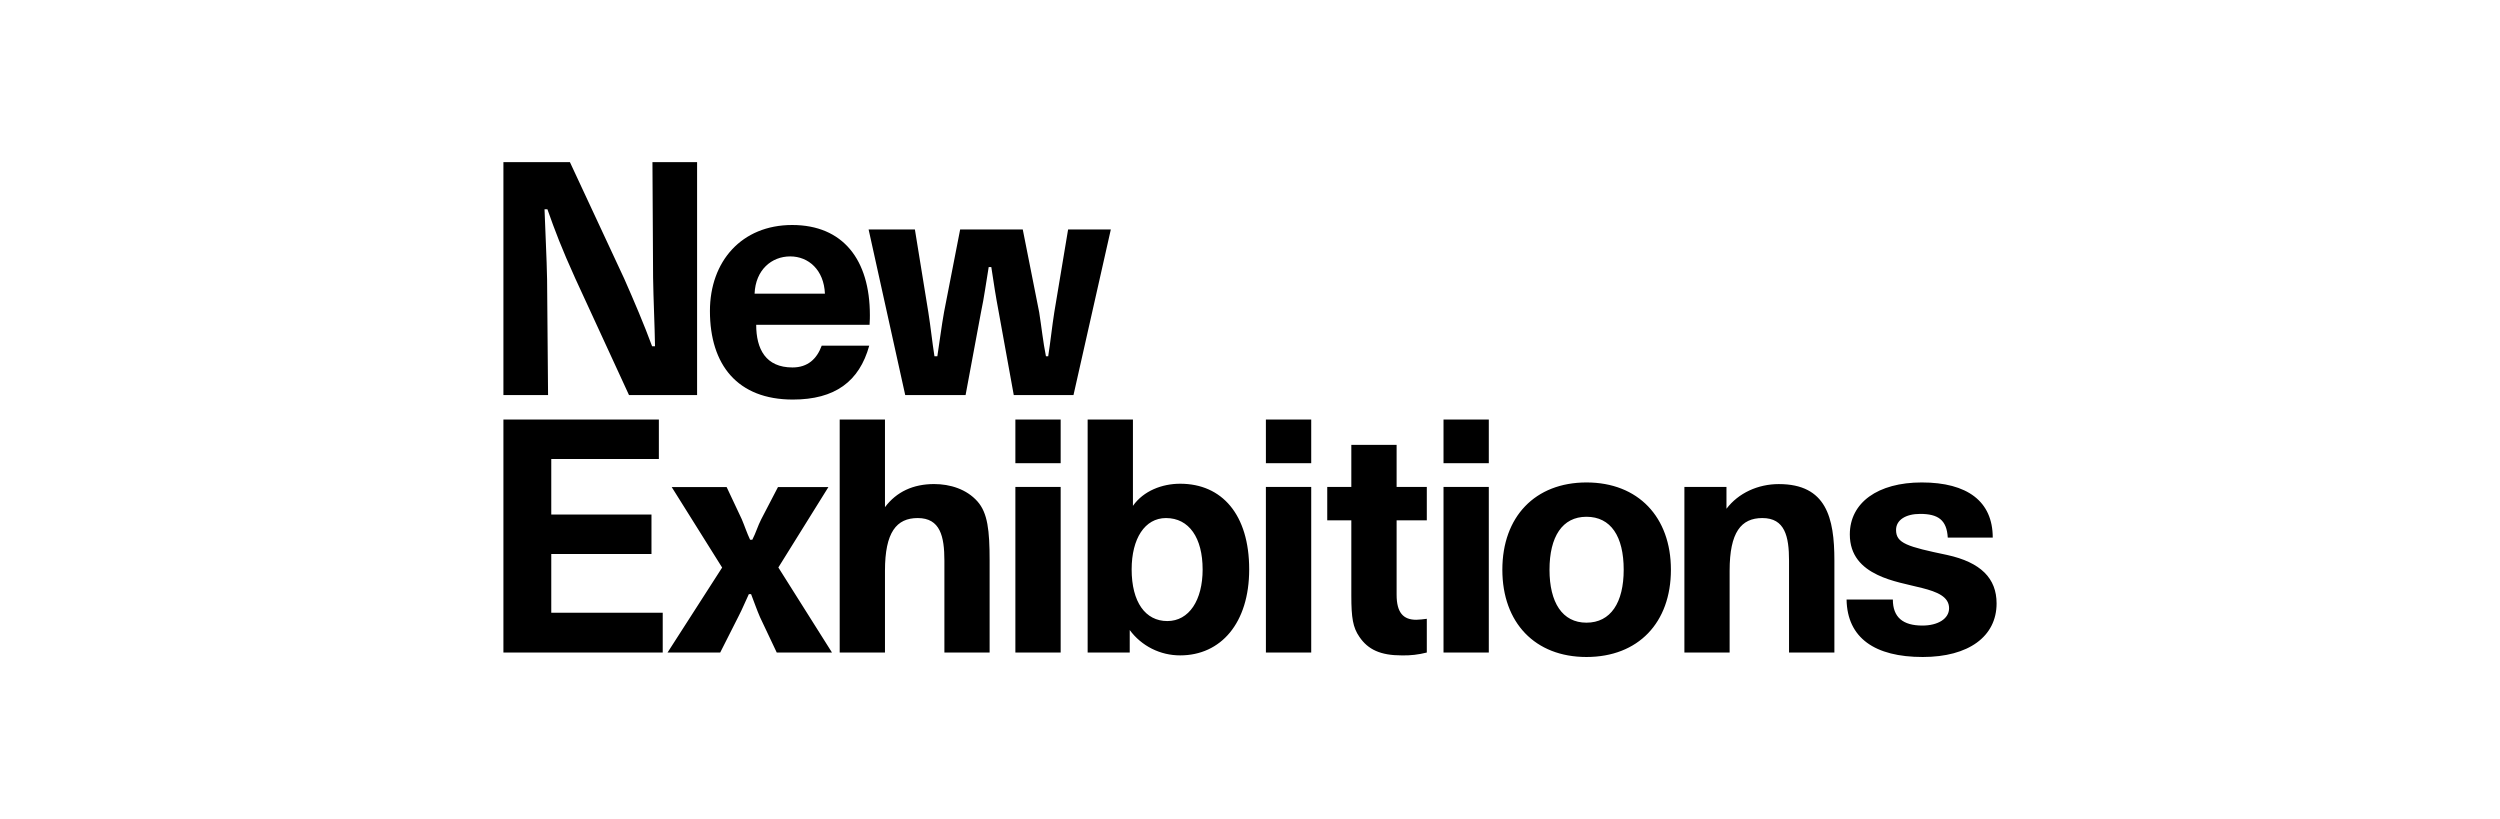 <svg width="293" height="96" viewBox="0 0 293 96" fill="none" xmlns="http://www.w3.org/2000/svg">
<path d="M59 19H66.793L73.154 32.651C74.283 35.209 75.487 38.028 76.428 40.586H76.768C76.729 38.028 76.579 35.095 76.542 32.537L76.467 19H81.699V46.302H73.719L67.431 32.651C65.813 29.078 65.06 27.085 64.157 24.527H63.818C63.9 27.085 64.075 30.207 64.119 32.763L64.233 46.302H59V19ZM101.875 40.511C100.708 44.723 97.85 46.828 92.917 46.828C86.442 46.828 83.204 42.766 83.204 36.449C83.204 30.619 86.932 26.37 92.841 26.37C98.791 26.37 101.95 30.432 101.95 36.938C101.95 37.125 101.95 37.502 101.913 38.065H88.626C88.626 40.925 89.754 43.066 92.878 43.066C94.686 43.066 95.74 42.051 96.305 40.511H101.875ZM96.681 34.419C96.567 31.636 94.756 30.051 92.616 30.051C90.432 30.051 88.55 31.624 88.437 34.419H96.681ZM101.801 26.896H107.226L108.801 36.599C109.066 38.254 109.255 40.093 109.517 41.751H109.857C110.119 40.097 110.345 38.217 110.646 36.562L112.529 26.896H119.868L121.793 36.599C122.058 38.254 122.247 40.093 122.584 41.751H122.849C123.111 40.097 123.3 38.257 123.563 36.599L125.181 26.896H130.188L125.813 46.302H118.813L117.048 36.562C116.71 34.794 116.445 33.069 116.181 31.297H115.875C115.574 33.065 115.35 34.831 114.972 36.599L113.166 46.302H106.092L101.801 26.896ZM59 49.172H77.219V53.798H64.609V60.304H76.353V64.928H64.609V71.81H77.671V76.476H59V49.172ZM91.223 66.508L97.509 76.476H91.034L89.077 72.339C88.701 71.474 88.362 70.496 88.027 69.631H87.765C87.35 70.496 87.012 71.361 86.559 72.225L84.408 76.476H78.236L84.634 66.518L78.724 57.084H85.162L86.932 60.846C87.269 61.635 87.534 62.463 87.91 63.253H88.172C88.587 62.463 88.813 61.635 89.222 60.846L91.179 57.084H97.089L91.223 66.508ZM103.719 59.439C105.074 57.633 107.032 56.731 109.479 56.731C111.362 56.731 113.282 57.332 114.554 58.761C115.758 60.115 115.983 62.184 115.983 65.681V76.476H110.683V65.718C110.683 62.86 110.194 60.716 107.559 60.716C105.074 60.716 103.719 62.371 103.719 66.885V76.476H98.412V49.172H103.719V59.439ZM119.002 49.172H124.31V54.289H119.002V49.172ZM119.002 57.069H124.31V76.476H119.002V57.069ZM127.472 49.172H132.78V59.287C134.022 57.521 136.205 56.693 138.313 56.693C143.214 56.693 146.405 60.304 146.405 66.733C146.405 73.013 143.094 76.811 138.313 76.811C137.164 76.814 136.03 76.546 135.004 76.031C133.977 75.515 133.086 74.765 132.404 73.841V76.476H127.472V49.172ZM140.947 66.733C140.947 63.049 139.372 60.716 136.654 60.716C134.171 60.716 132.629 63.124 132.629 66.733C132.629 70.576 134.248 72.788 136.807 72.788C139.365 72.788 140.949 70.342 140.949 66.733H140.947ZM148.362 49.172H153.675V54.289H148.364L148.362 49.172ZM148.362 57.069H153.675V76.476H148.364L148.362 57.069ZM167.222 60.98H163.683V69.705C163.683 71.81 164.474 72.638 165.981 72.638C166.396 72.622 166.81 72.584 167.222 72.524V76.476C166.264 76.724 165.276 76.838 164.287 76.813C161.802 76.813 160.334 76.137 159.317 74.633C158.564 73.543 158.375 72.414 158.375 69.82V60.98H155.553V57.069H158.375V52.142H163.683V57.069H167.222V60.98ZM169.18 49.172H174.488V54.289H169.18V49.172ZM169.18 57.069H174.488V76.476H169.18V57.069ZM195.831 66.771C195.831 72.982 192 77 185.931 77C179.908 77 176.075 72.982 176.075 66.771C176.075 60.561 179.914 56.543 185.938 56.543C192 56.543 195.831 60.605 195.831 66.771ZM181.602 66.771C181.602 70.615 183.106 72.977 185.931 72.977C188.79 72.977 190.297 70.608 190.297 66.771C190.297 62.86 188.79 60.566 185.931 60.566C183.106 60.566 181.602 62.898 181.602 66.771ZM202.342 59.626C203.742 57.783 206.031 56.735 208.478 56.735C214.05 56.735 214.99 60.683 214.99 65.685V76.476H209.675V65.718C209.675 62.86 209.187 60.716 206.551 60.716C204.066 60.716 202.712 62.371 202.712 66.885V76.476H197.411V57.069H202.342V59.626ZM228.277 63.01C228.165 60.914 227.112 60.229 225.042 60.229C223.348 60.229 222.217 60.942 222.217 62.109C222.217 63.681 223.535 64.064 228.202 65.042C232.156 65.907 234 67.786 234 70.72C234 74.593 230.726 77 225.343 77C219.743 77 216.497 74.781 216.418 70.269H221.843C221.843 72.337 223.01 73.316 225.306 73.316C227.114 73.316 228.432 72.524 228.432 71.284C228.432 69.93 227.031 69.362 225.269 68.915C223.65 68.501 221.656 68.162 220.037 67.372C218.229 66.508 216.799 65.117 216.799 62.635C216.799 58.912 220.074 56.543 225.231 56.543C230.577 56.543 233.55 58.761 233.55 63.007L228.277 63.01Z" fill="black"></path>
</svg>
